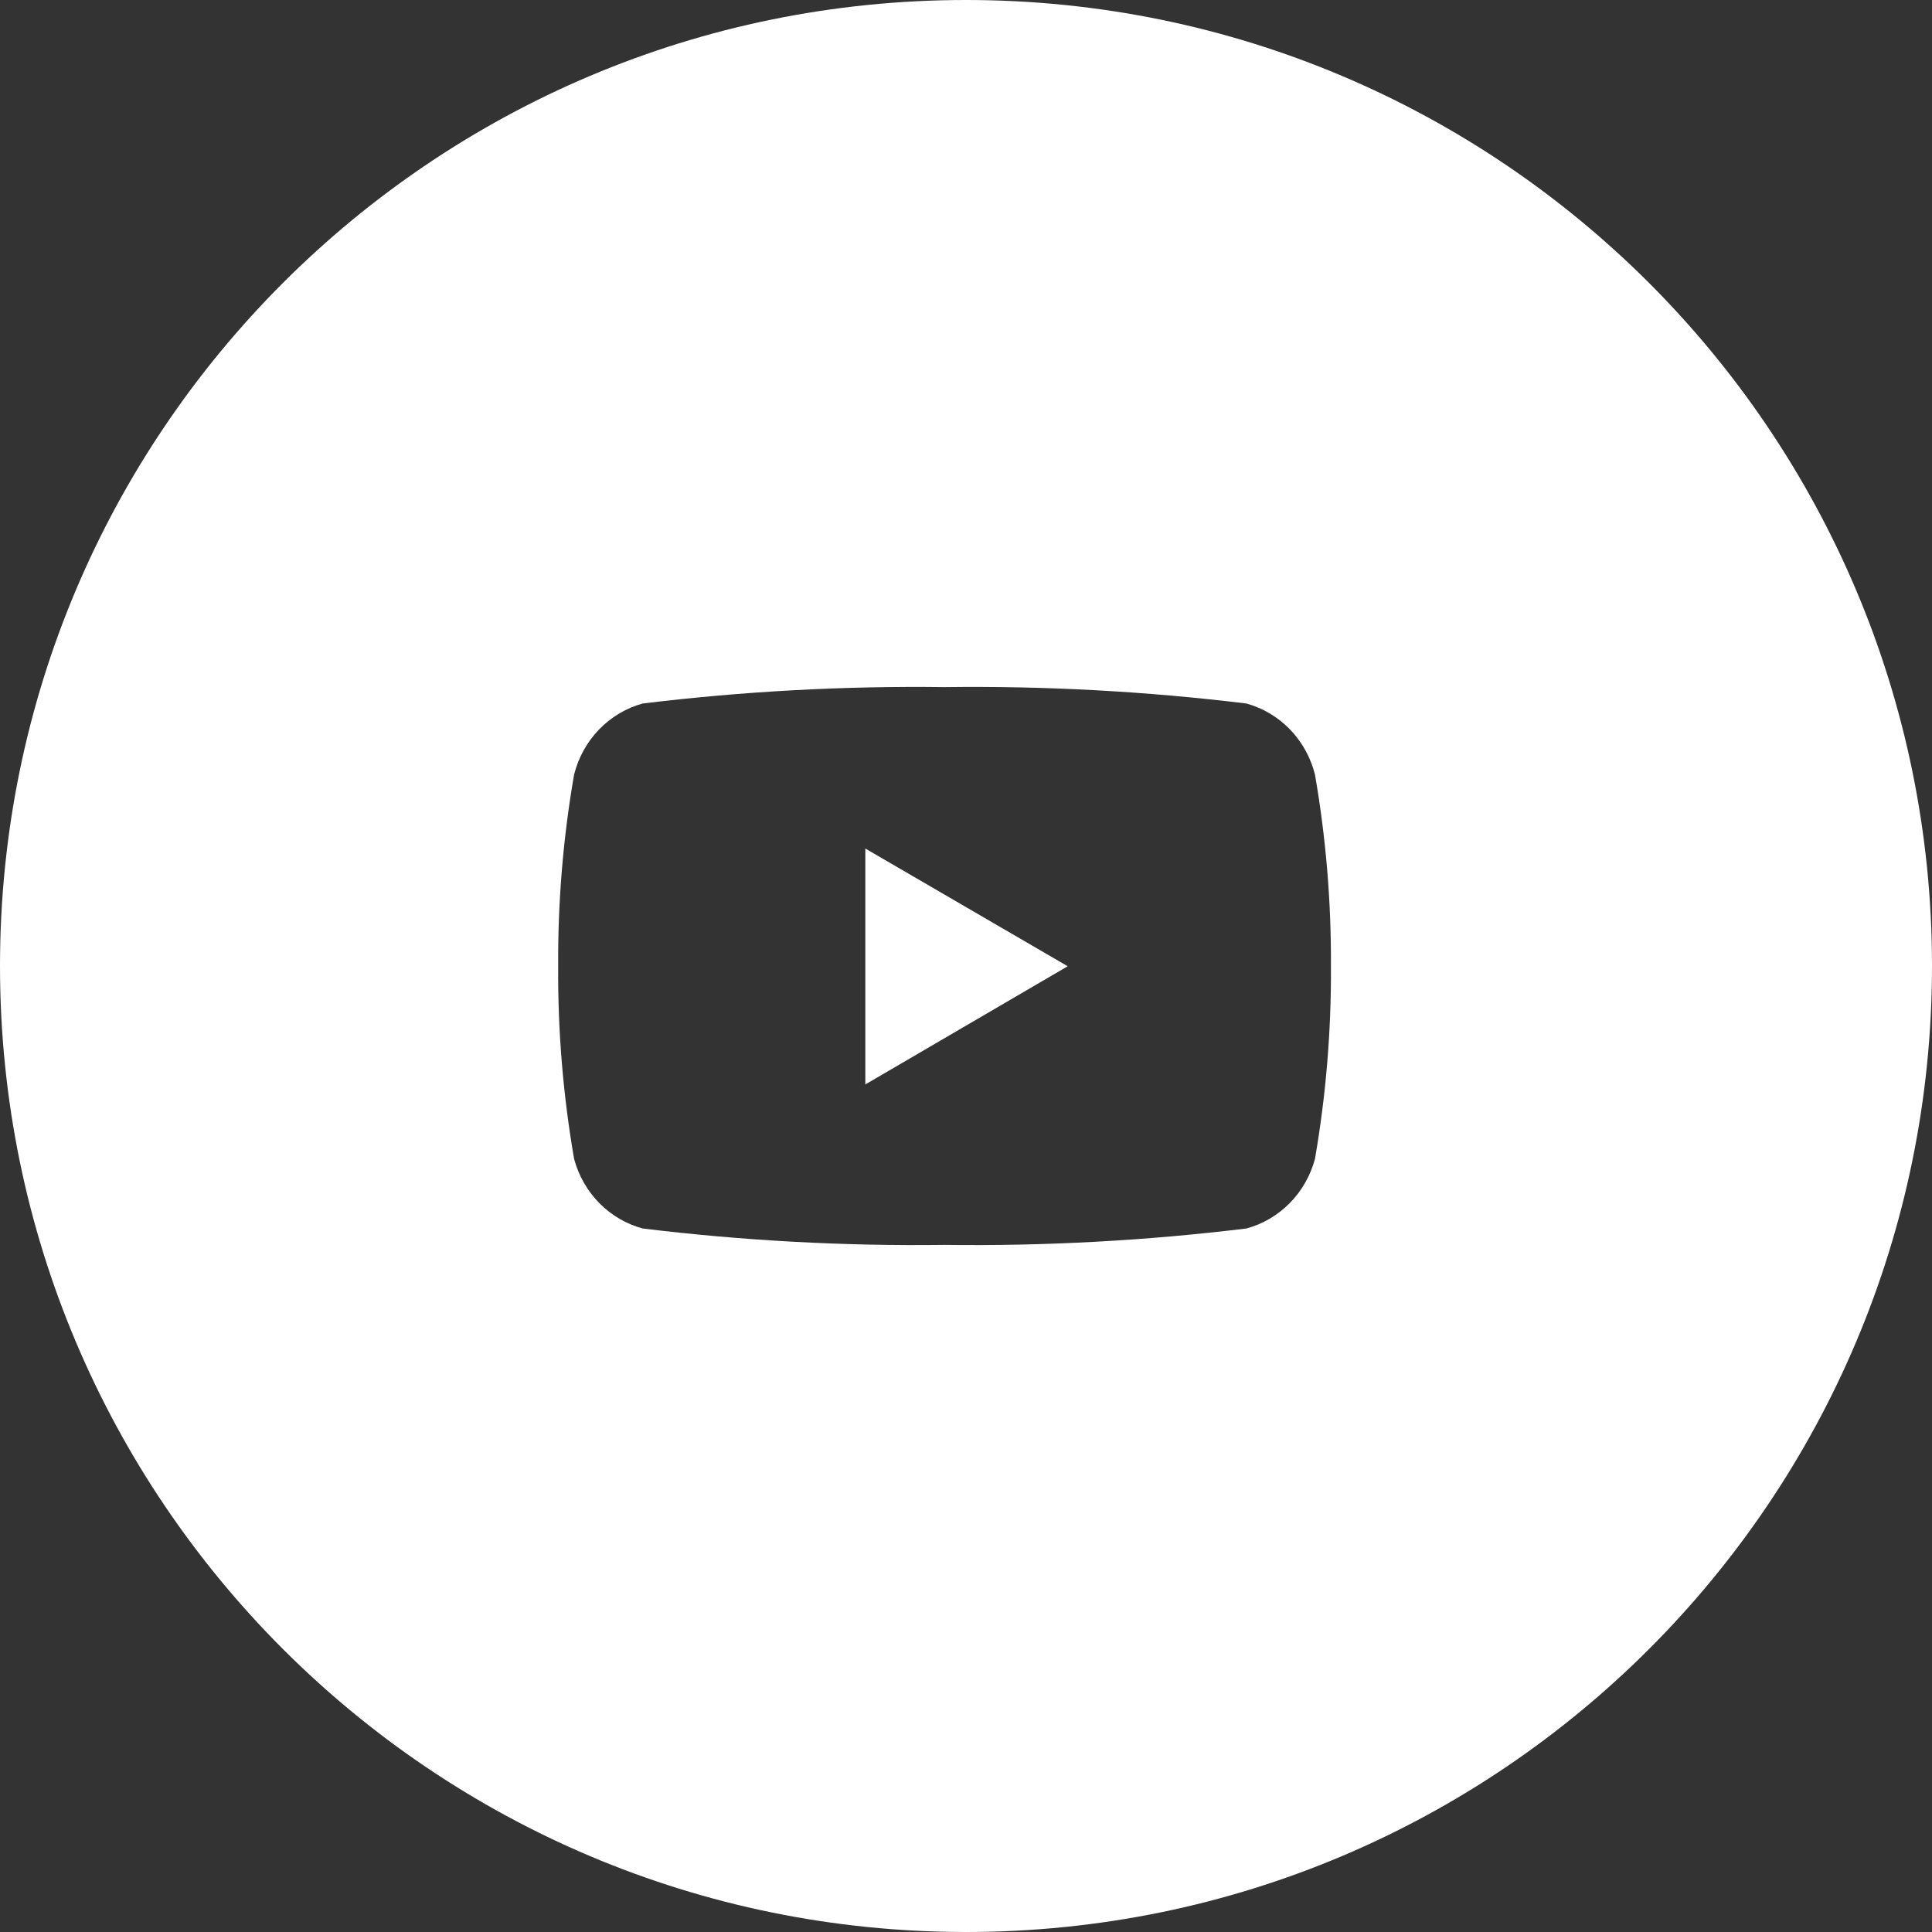 <?xml version="1.0" encoding="UTF-8"?> <svg xmlns="http://www.w3.org/2000/svg" width="45" height="45" viewBox="0 0 45 45" fill="none"><rect x="0" y="0" width="45" height="45" fill="#333333" stroke="none"/><path fill-rule="evenodd" clip-rule="evenodd" d="M22.5 45C34.926 45 45 34.926 45 22.5C45 10.074 34.926 0 22.5 0C10.073 0 0 10.074 0 22.5C0 34.926 10.073 45 22.5 45ZM30.047 16.991C30.328 17.282 30.528 17.644 30.628 18.04C30.884 19.514 31.008 21.009 31 22.506C31.009 24.011 30.884 25.513 30.628 26.994C30.523 27.384 30.32 27.739 30.04 28.023C29.759 28.308 29.412 28.511 29.031 28.614C26.698 28.898 24.349 29.026 22 28.996C19.651 29.026 17.302 28.898 14.969 28.614C14.588 28.511 14.241 28.308 13.96 28.023C13.68 27.739 13.477 27.384 13.372 26.994C13.116 25.513 12.991 24.011 13.001 22.506C12.992 21.009 13.116 19.514 13.372 18.04C13.472 17.644 13.672 17.282 13.953 16.991C14.234 16.701 14.584 16.492 14.969 16.386C17.302 16.102 19.651 15.974 22 16.004C24.349 15.974 26.698 16.102 29.031 16.386C29.416 16.492 29.766 16.701 30.047 16.991ZM20.155 19.764V25.259L24.869 22.506L20.155 19.764Z" fill="white"></path></svg> 